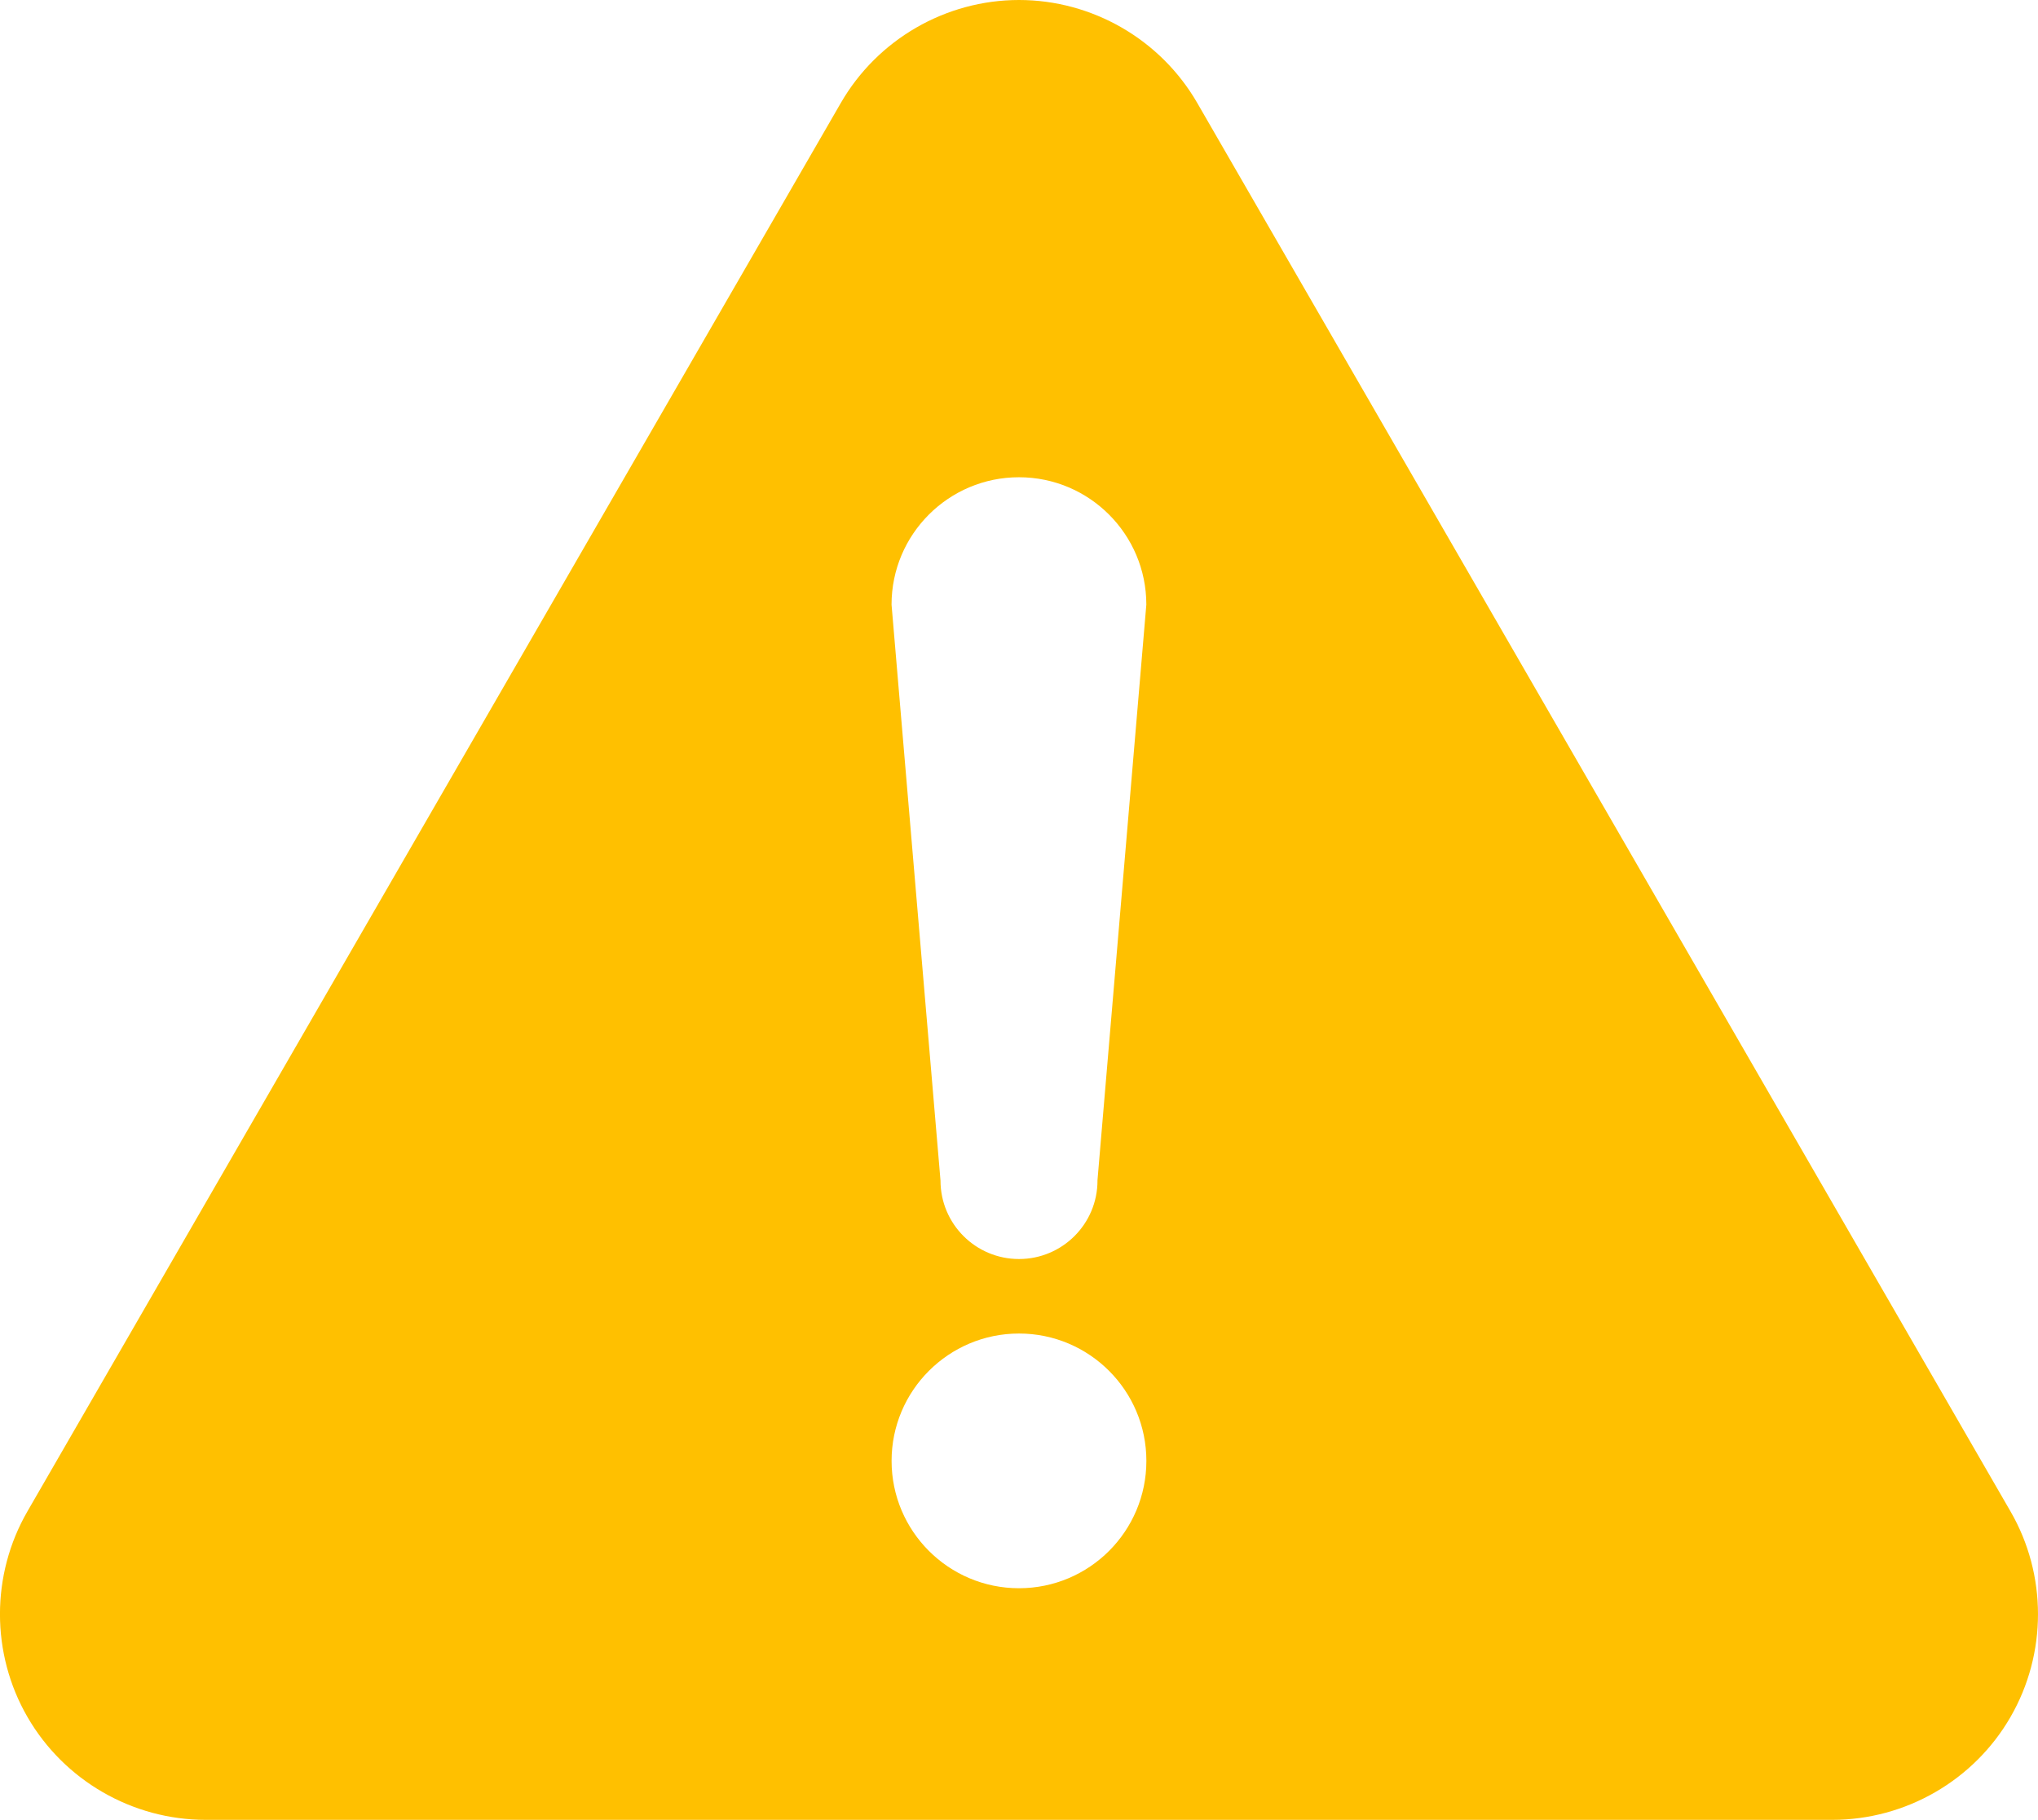 <?xml version="1.0" encoding="UTF-8"?>
<svg id="b" data-name="レイヤー 2" xmlns="http://www.w3.org/2000/svg" width="512" height="457.28" viewBox="0 0 512 457.28">
  <defs>
    <style>
      .e {
        fill: #ffc000;
      }
    </style>
  </defs>
  <g id="c" data-name="2">
    <path id="d" data-name="temp-caution" class="e" d="M505.09,379.77L300.77,25.85c-9.21-15.94-26.36-25.85-44.77-25.85s-35.55,9.91-44.75,25.85L6.9,379.75c-9.21,15.94-9.21,35.75,0,51.69,9.21,15.94,26.35,25.84,44.76,25.84h408.67c18.4,0,35.57-9.9,44.76-25.84,9.21-15.94,9.21-35.75,0-51.67ZM256,399.08c-17.67,0-32.01-14.33-32.01-32s14.35-32,32.01-32,32,14.33,32,32-14.33,32-32,32ZM275.72,296.65c0,10.89-8.83,19.71-19.72,19.71s-19.72-8.82-19.72-19.71l-12.3-144.72c0-17.68,14.35-32.01,32.01-32.01s32,14.33,32,32.01l-12.28,144.72Z"/>
  </g>
</svg>